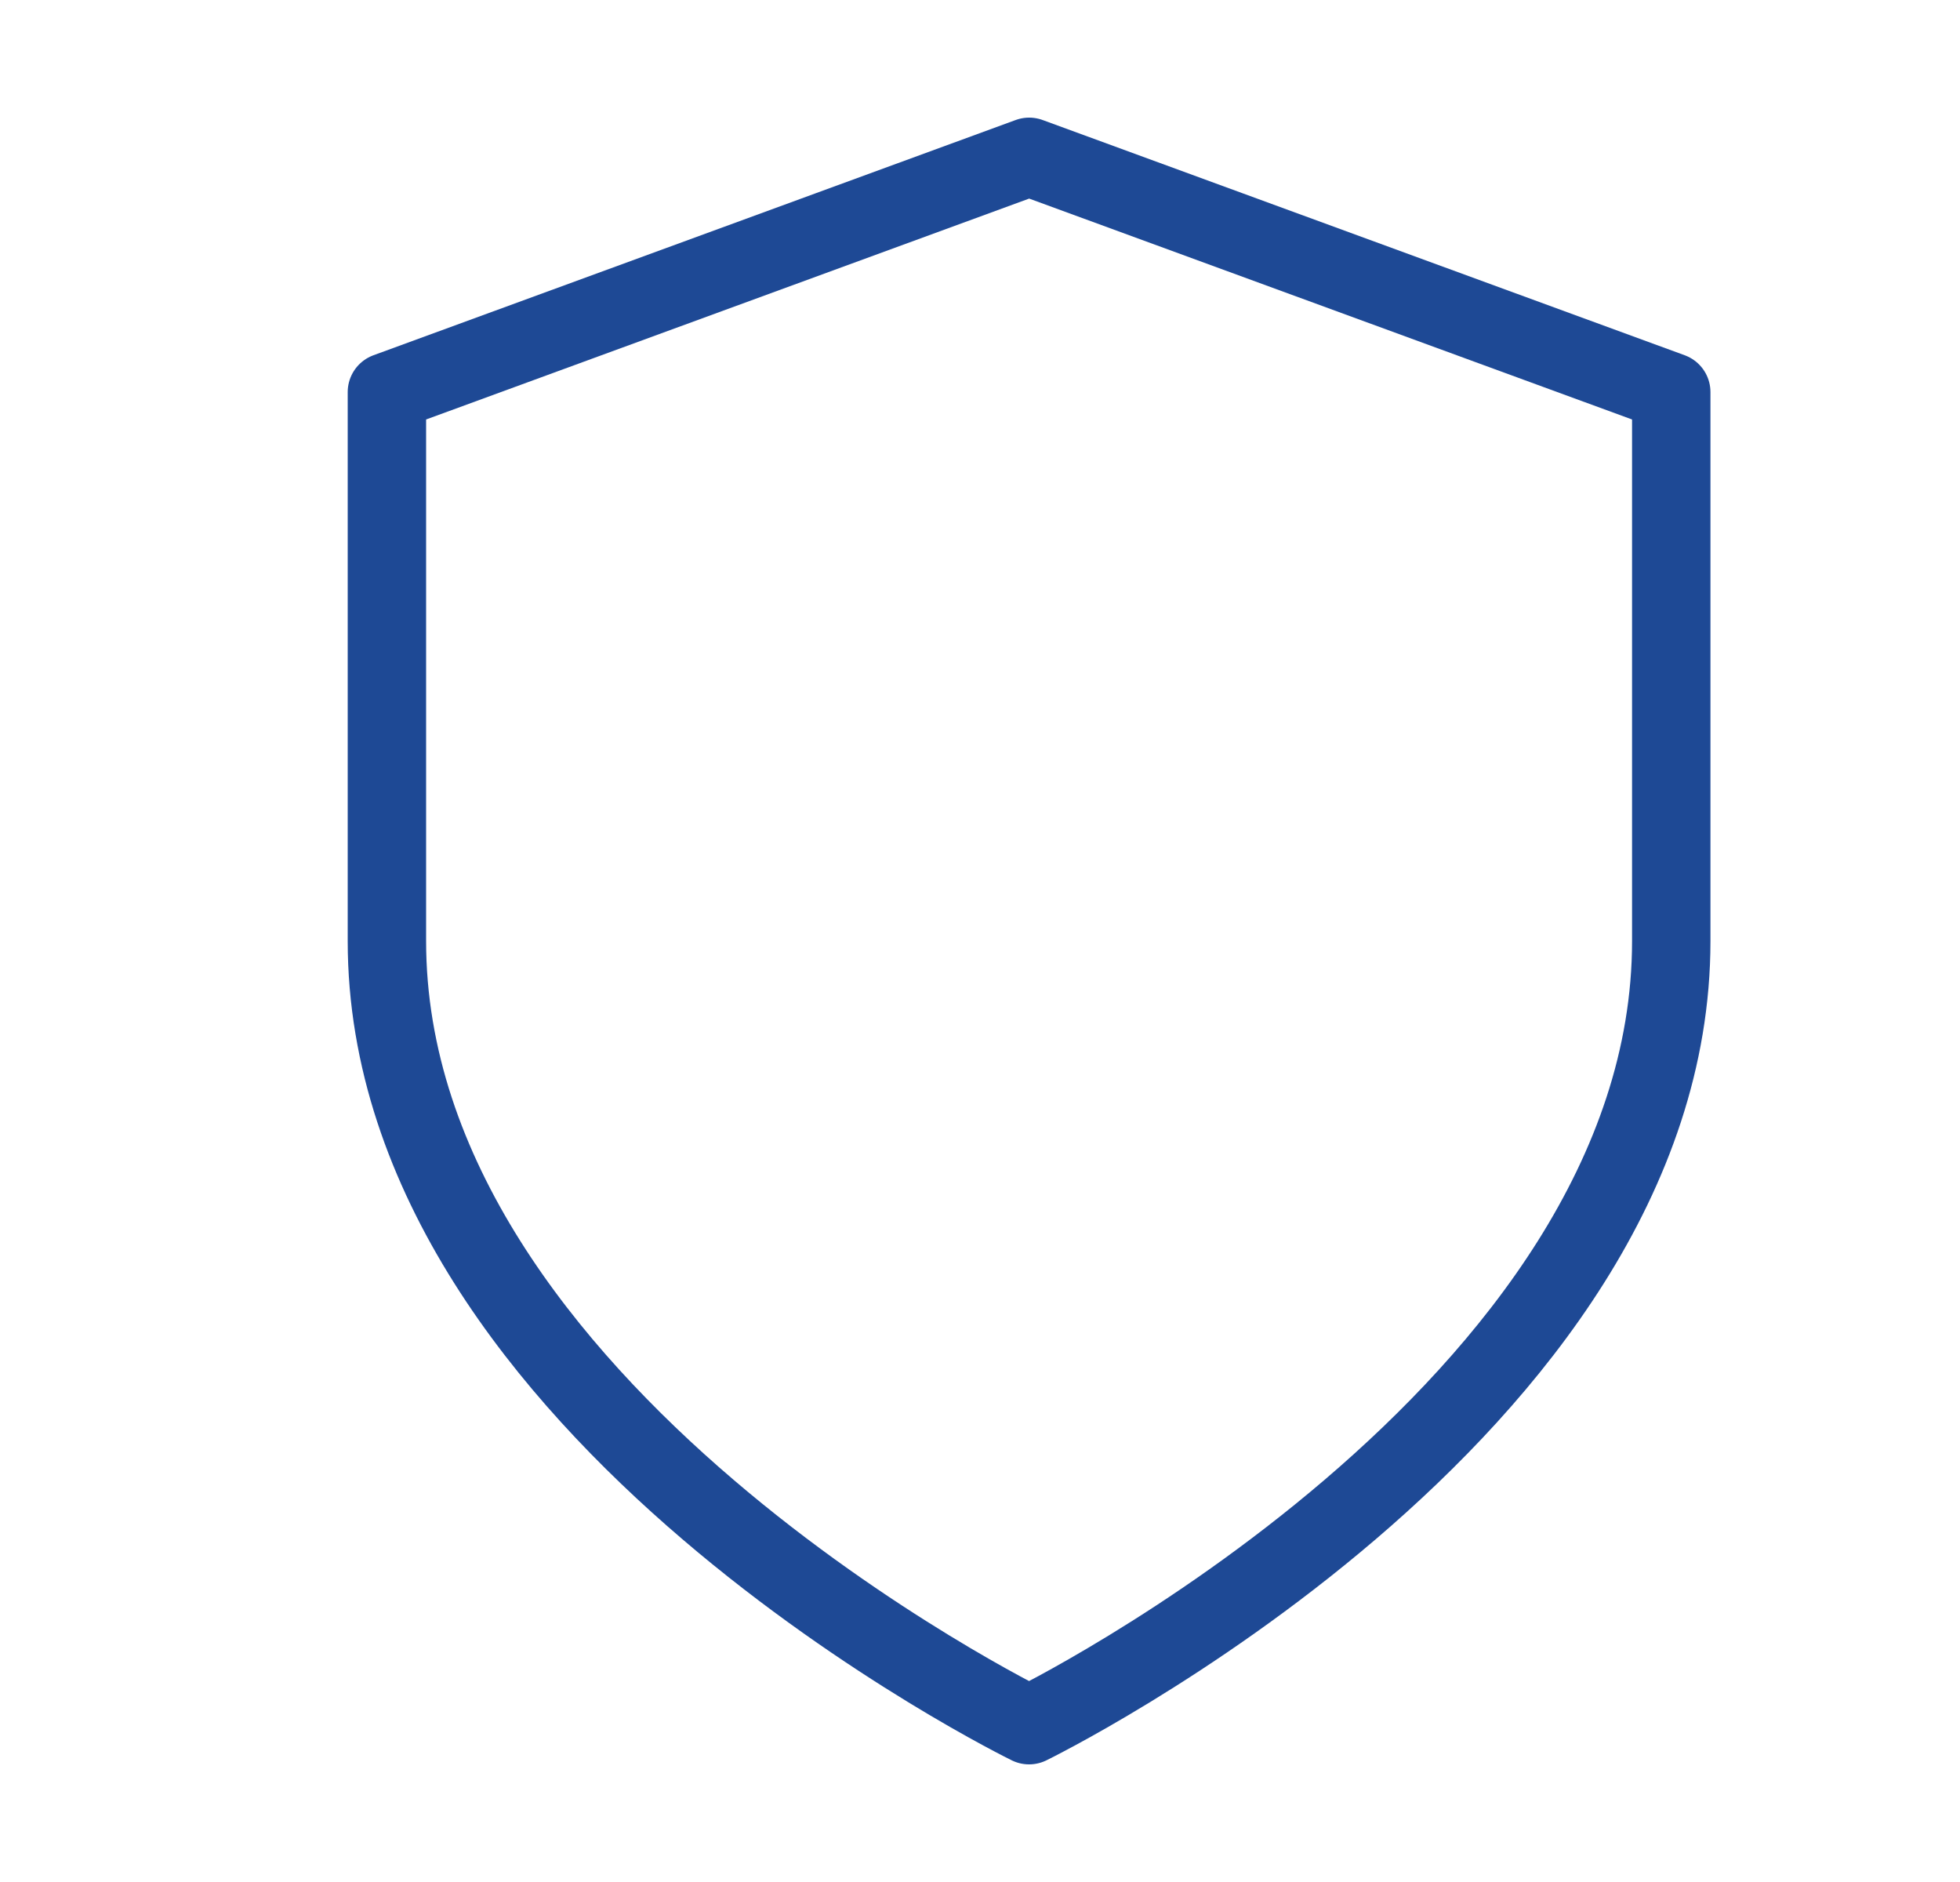 <svg width="25" height="24" fill="none" xmlns="http://www.w3.org/2000/svg"><path d="M13.126 22s8.191-4 8.191-10V5l-8.19-3-8.192 3v7c0 6 8.191 10 8.191 10z" stroke="#1E4995" stroke-linecap="round" stroke-linejoin="round"/></svg>